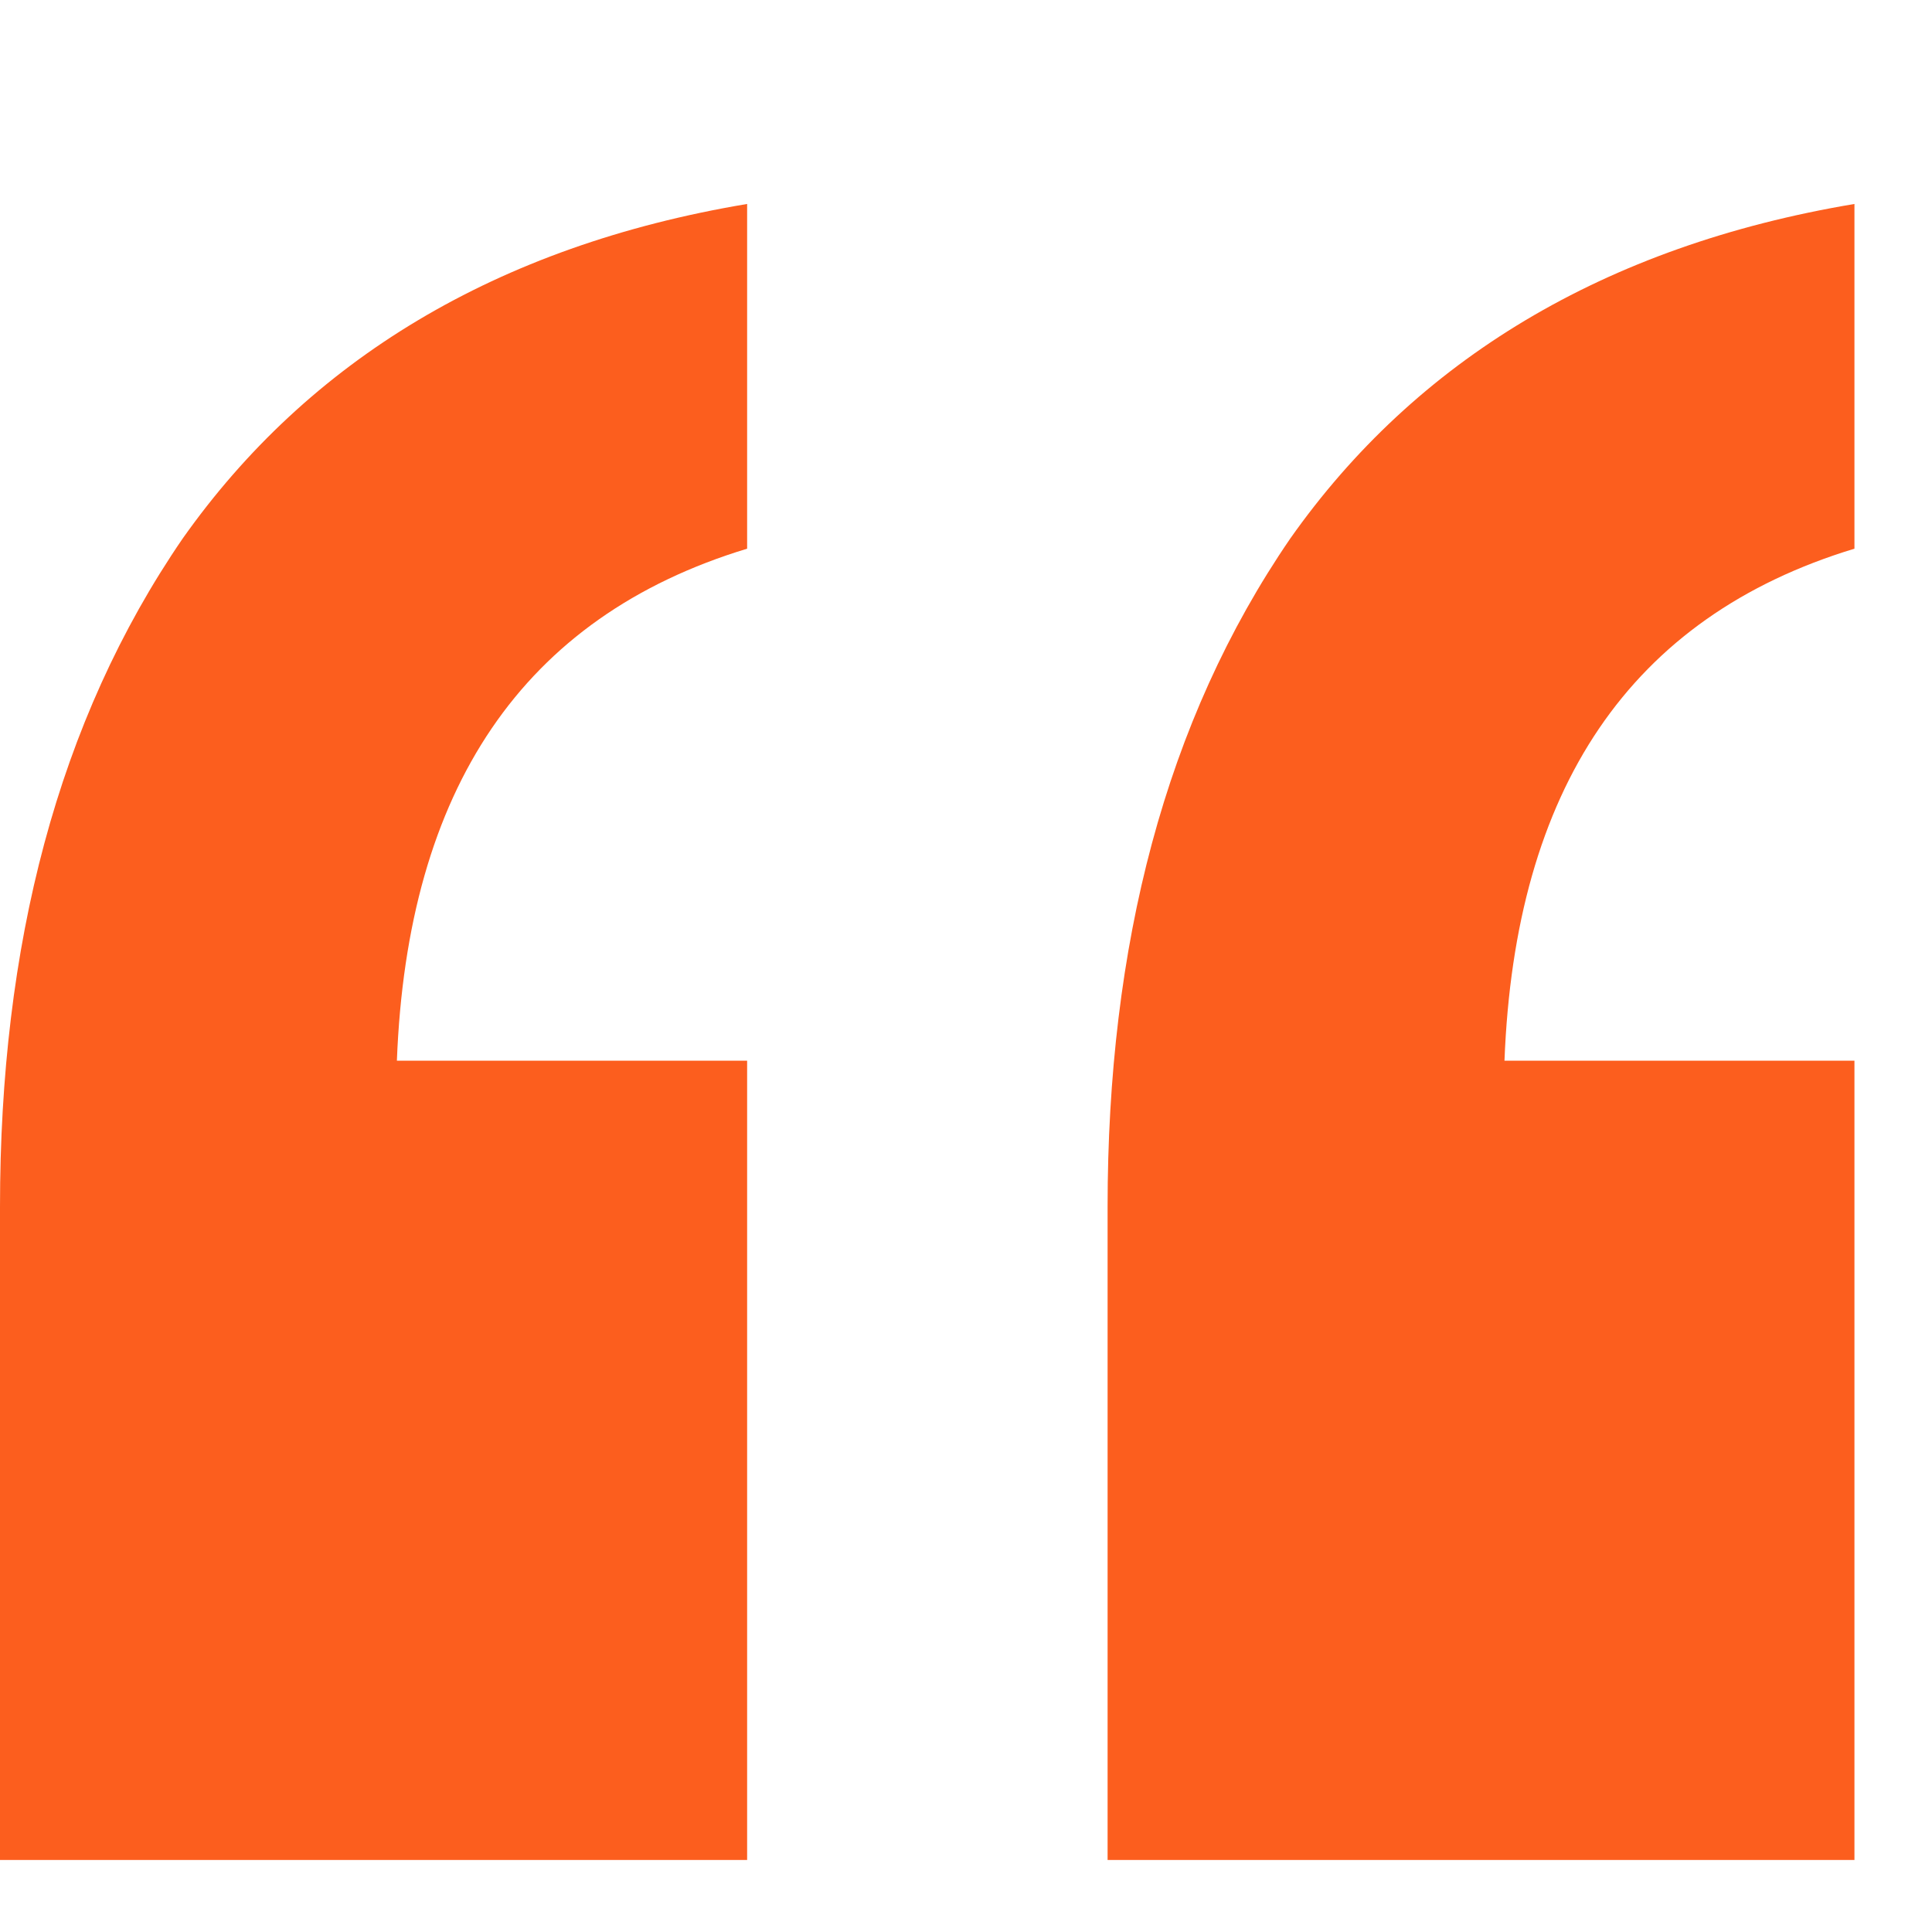 <svg width="7" height="7" viewBox="0 0 7 7" fill="none" xmlns="http://www.w3.org/2000/svg">
<path d="M6.719 6.739H4.013V4.373C4.013 3.427 4.221 2.613 4.675 1.951C5.129 1.307 5.811 0.891 6.719 0.739V1.988C5.905 2.235 5.489 2.859 5.451 3.843H6.719V6.739ZM2.707 6.739H0V4.373C0 3.427 0.208 2.613 0.662 1.951C1.117 1.307 1.798 0.891 2.707 0.739V1.988C1.893 2.235 1.476 2.859 1.438 3.843H2.707V6.739Z" fill="#FC5E1E"/>
</svg>
